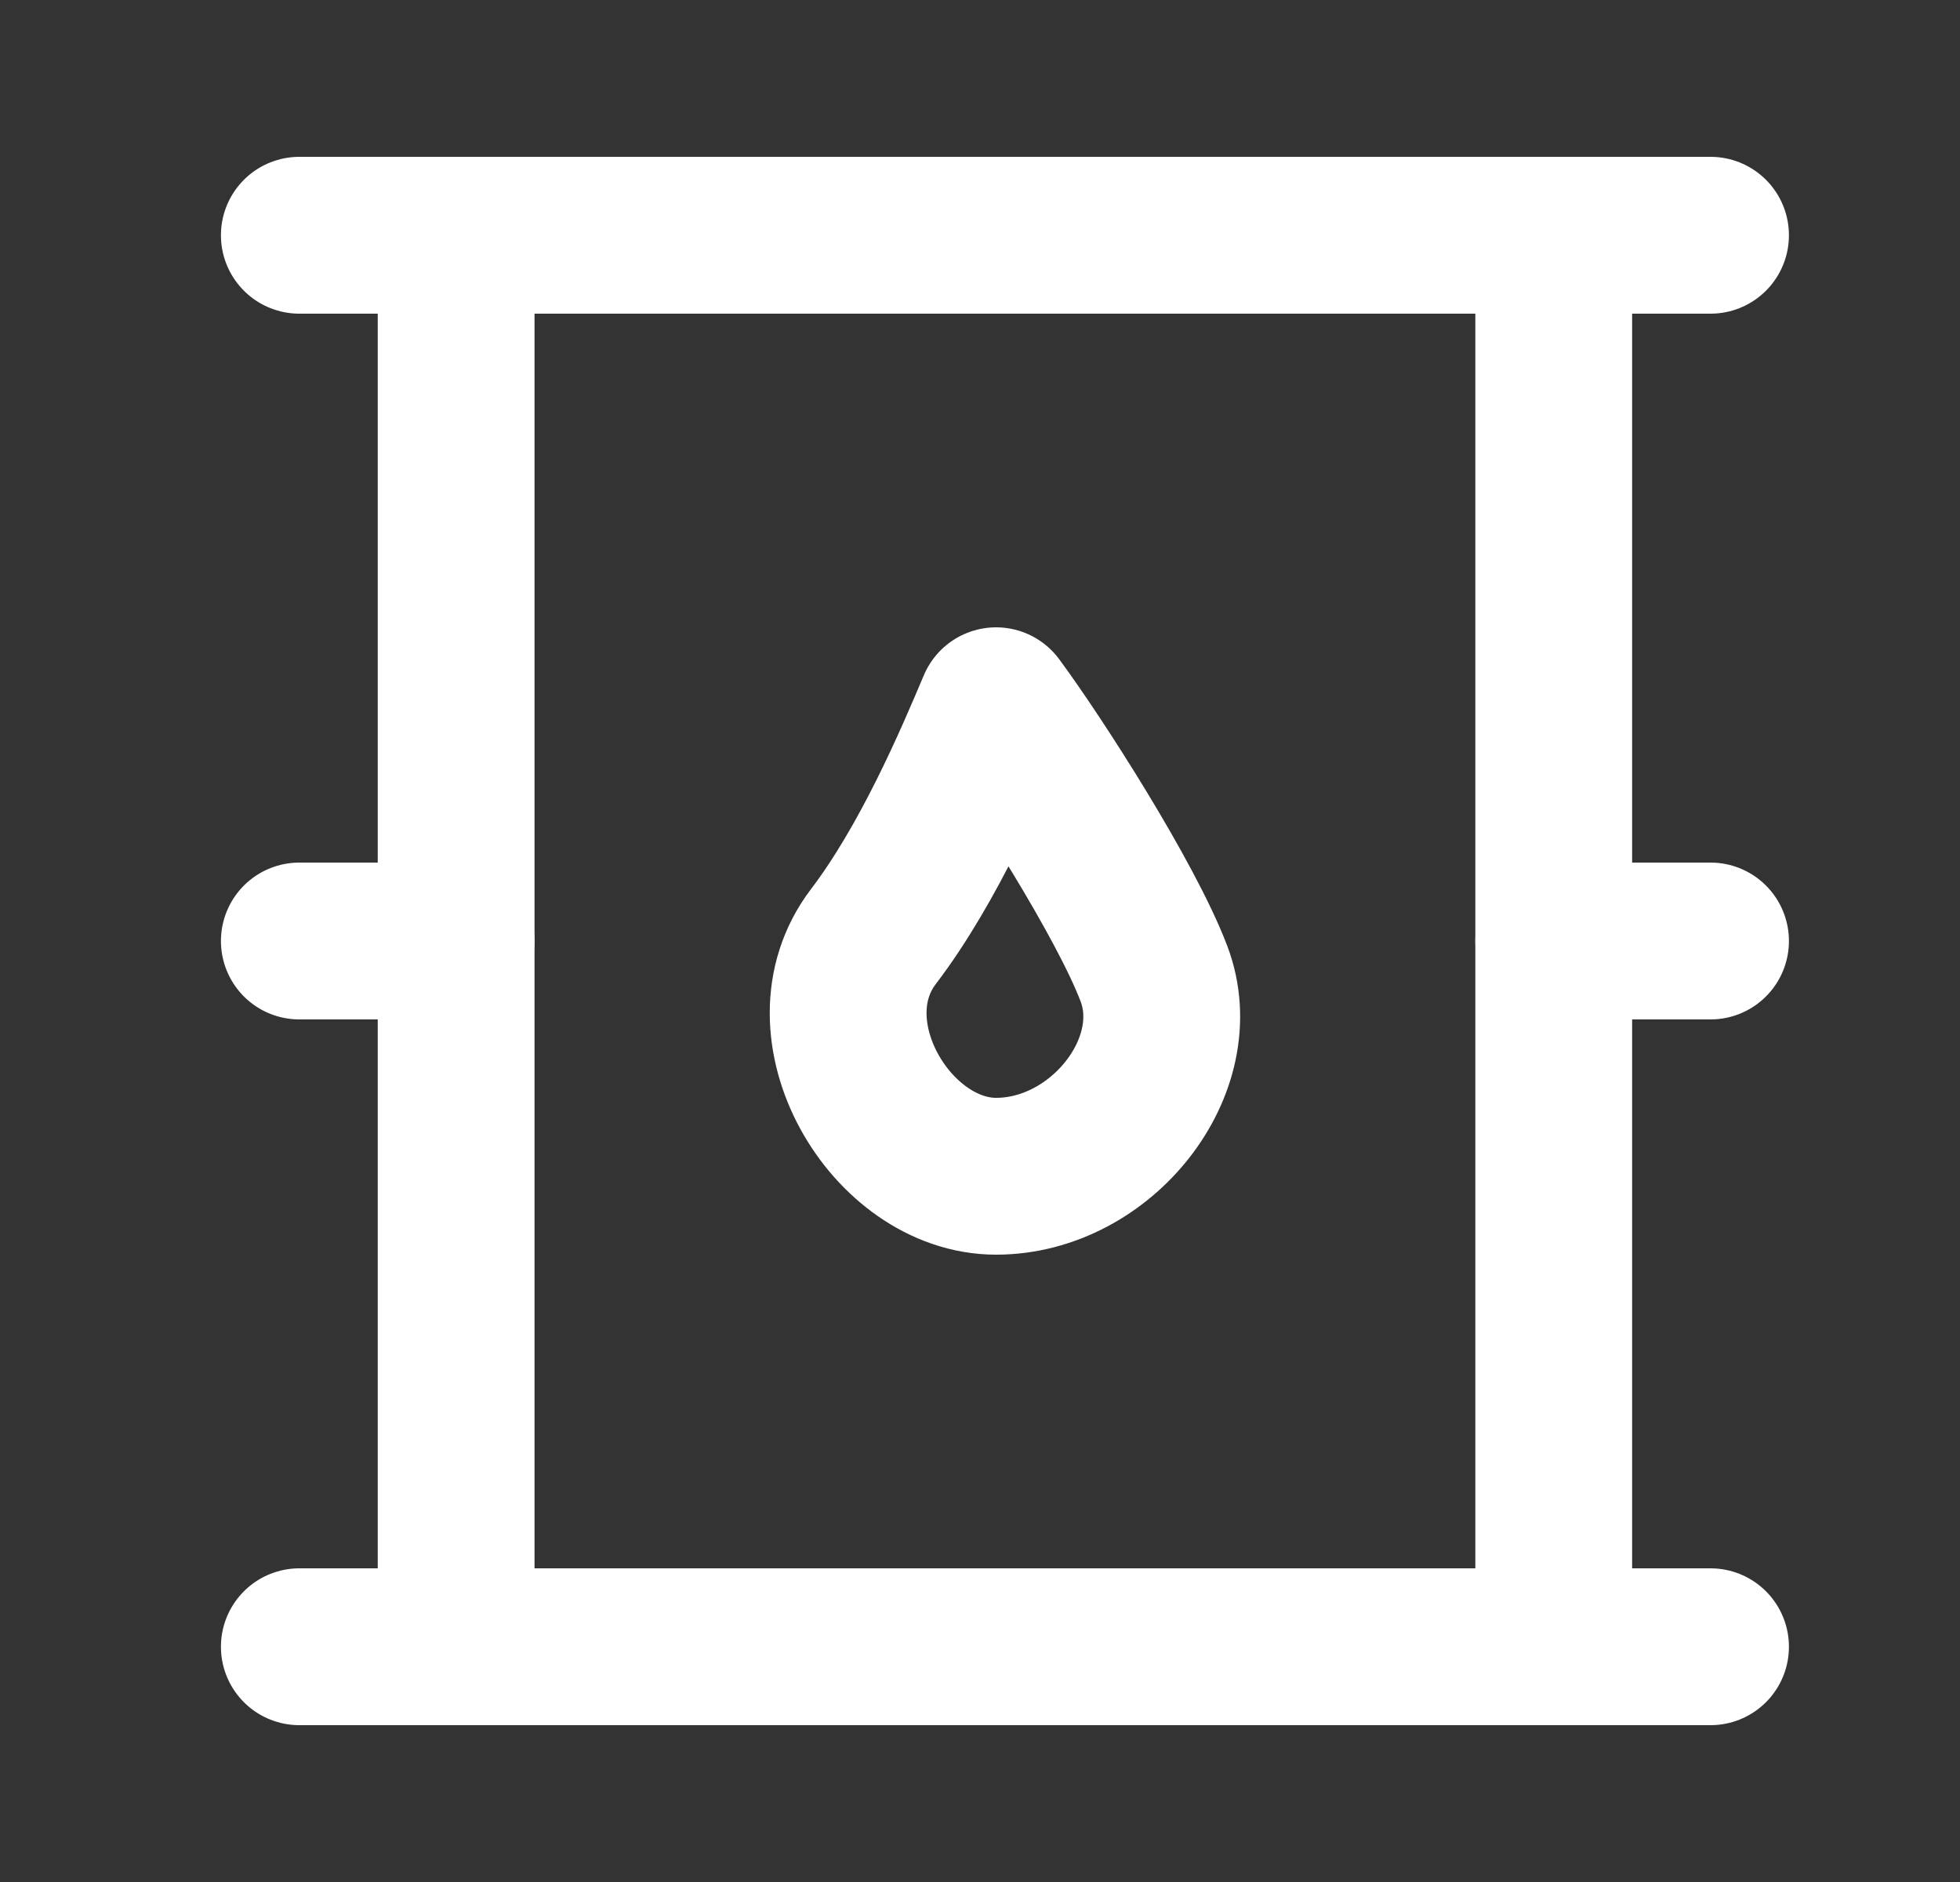 <svg width="25" height="24" viewBox="0 0 25 24" fill="none" xmlns="http://www.w3.org/2000/svg">
<rect x="0" y="0" width="25" height="24" fill="#333333" stroke="none"/>
<path d="M5.818 3H19.818V21H5.818V3Z" stroke="white" stroke-width="2" stroke-linejoin="round"/>
<path d="M3.818 3H21.818M3.818 21H21.818M3.818 12H5.818M19.818 12H21.818M11.14 11.944C11.855 11.005 12.407 9.705 12.705 9C13.227 9.705 14.36 11.474 14.718 12.415C15.165 13.589 14.047 15 12.705 15C11.363 15 10.245 13.12 11.14 11.944Z" stroke="white" stroke-width="2" stroke-linecap="round" stroke-linejoin="round"/>
</svg>
